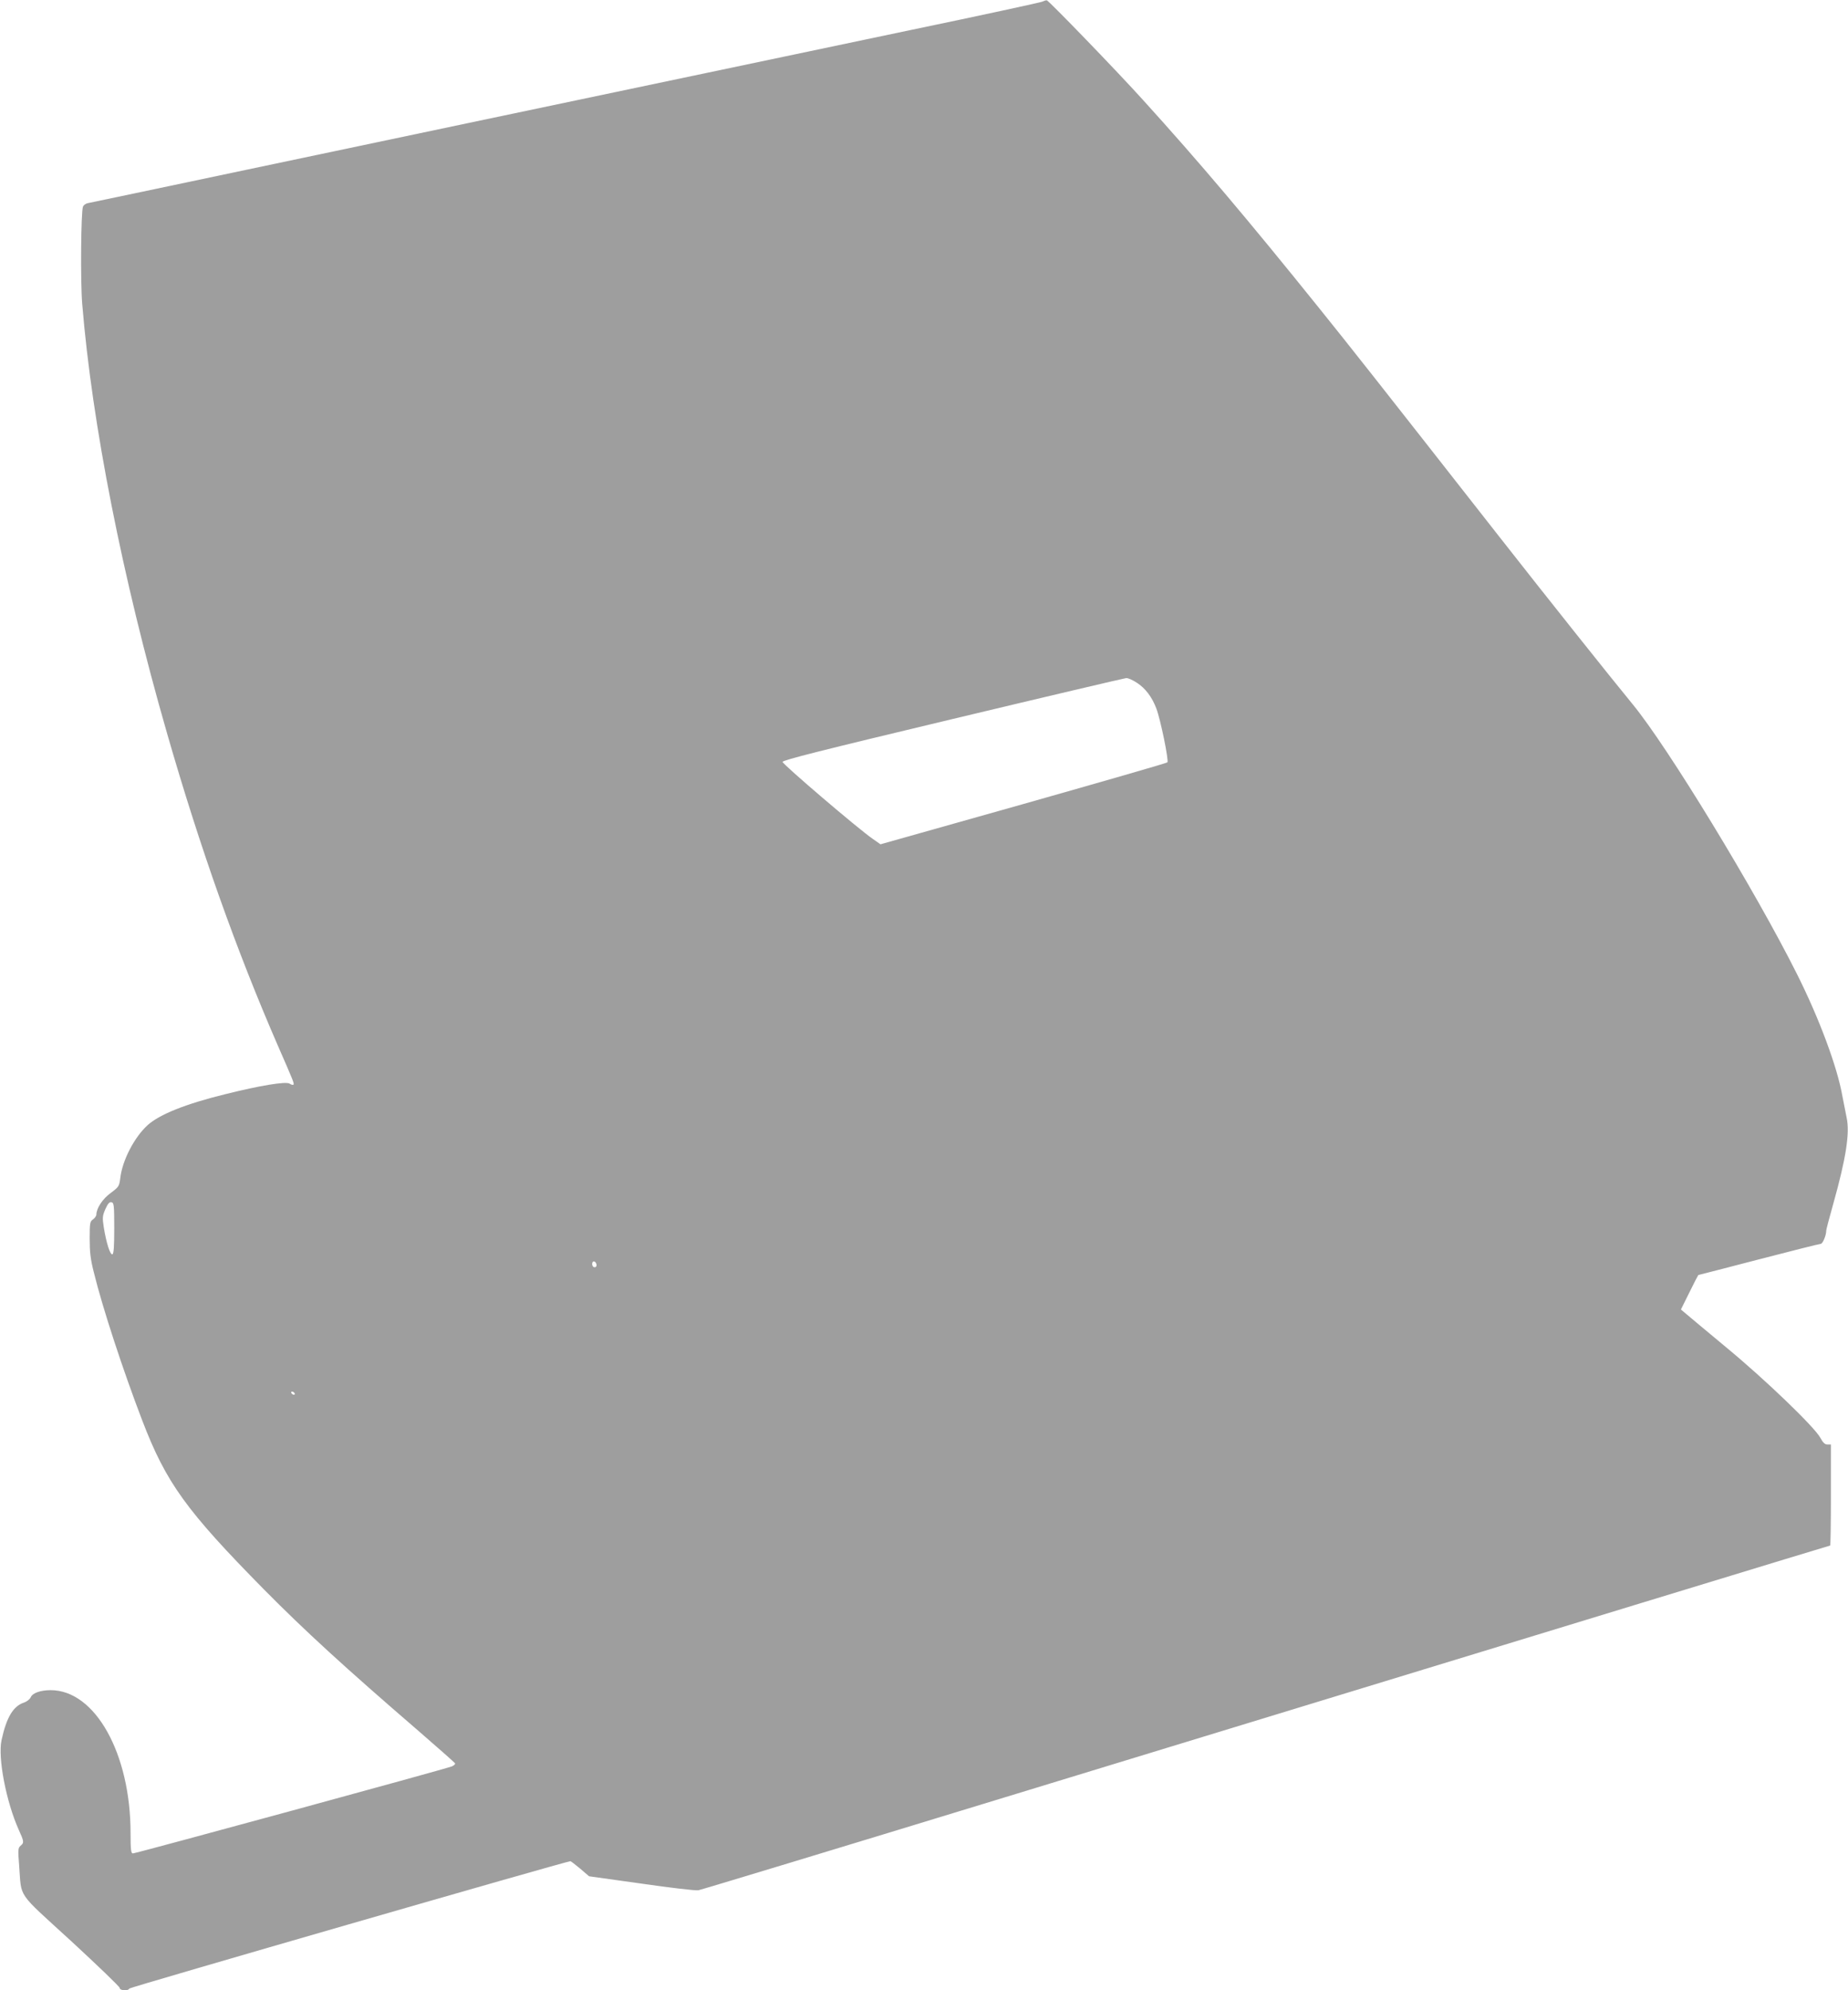 <?xml version="1.0" standalone="no"?>
<!DOCTYPE svg PUBLIC "-//W3C//DTD SVG 20010904//EN"
 "http://www.w3.org/TR/2001/REC-SVG-20010904/DTD/svg10.dtd">
<svg version="1.0" xmlns="http://www.w3.org/2000/svg"
 width="1189pt" height="1280pt" viewBox="0 0 1189 1280"
 preserveAspectRatio="xMidYMid meet">
<g transform="translate(0,1280) scale(0.1,-0.1)"
fill="#9e9e9e" stroke="none">
<path d="M6705 12789 c-11 -5 -393 -88 -850 -183 -2466 -518 -3364 -707 -4270
-898 -550 -116 -1010 -213 -1022 -215 -12 -3 -25 -12 -29 -22 -13 -29 -17
-481 -5 -626 63 -771 258 -1761 544 -2755 214 -744 447 -1400 717 -2020 99
-226 104 -239 98 -246 -4 -3 -15 0 -25 7 -24 15 -189 -12 -413 -68 -257 -63
-423 -130 -500 -199 -86 -78 -163 -227 -176 -340 -7 -53 -9 -57 -61 -96 -53
-38 -92 -98 -93 -139 0 -9 -10 -23 -21 -31 -20 -13 -22 -23 -22 -123 0 -86 5
-133 26 -215 56 -230 190 -637 312 -955 154 -402 283 -580 785 -1089 260 -263
520 -501 990 -906 129 -112 236 -206 238 -211 2 -5 -7 -13 -20 -19 -30 -14
-2034 -560 -2053 -560 -12 0 -15 23 -15 131 0 512 -228 919 -514 919 -65 0
-116 -18 -128 -45 -6 -14 -26 -29 -44 -35 -69 -23 -112 -94 -144 -241 -25
-114 30 -398 111 -578 34 -75 35 -82 11 -102 -16 -14 -17 -26 -9 -125 17 -217
-21 -162 335 -488 171 -158 312 -293 312 -301 0 -18 56 -21 62 -4 3 8 2813
819 2838 819 3 0 32 -22 63 -48 l57 -49 336 -47 c185 -27 350 -46 367 -43 18
3 889 267 1937 587 3894 1189 5341 1630 5345 1630 3 0 5 146 5 325 l0 325 -23
0 c-16 0 -28 12 -45 43 -36 68 -355 375 -606 582 -126 105 -243 202 -260 217
l-31 26 55 111 c30 61 56 111 57 111 2 0 177 45 388 100 211 55 391 100 399
100 13 0 36 54 36 86 0 6 20 83 45 171 82 292 108 457 86 556 -5 23 -17 85
-27 137 -33 189 -150 502 -292 785 -270 539 -833 1463 -1057 1735 -143 174
-555 691 -856 1075 -803 1024 -956 1218 -1163 1475 -462 574 -770 938 -1130
1335 -163 181 -610 643 -621 643 -5 1 -19 -4 -30 -9z m608 -4379 c55 -35 99
-92 127 -167 28 -75 81 -336 71 -346 -5 -5 -422 -125 -927 -268 l-919 -259
-50 35 c-93 64 -580 480 -580 495 0 11 249 74 1095 276 602 144 1104 262 1116
263 11 1 41 -12 67 -29z m-6578 -3509 c0 -118 -3 -165 -12 -168 -14 -5 -39 73
-55 172 -10 64 -9 75 10 119 16 35 26 47 39 44 16 -3 18 -18 18 -167z m3103
-234 c2 -10 -3 -17 -12 -17 -10 0 -16 9 -16 21 0 24 23 21 28 -4z m-1943 -827
c3 -5 2 -10 -4 -10 -5 0 -13 5 -16 10 -3 6 -2 10 4 10 5 0 13 -4 16 -10z"/>
</g>
</svg>
